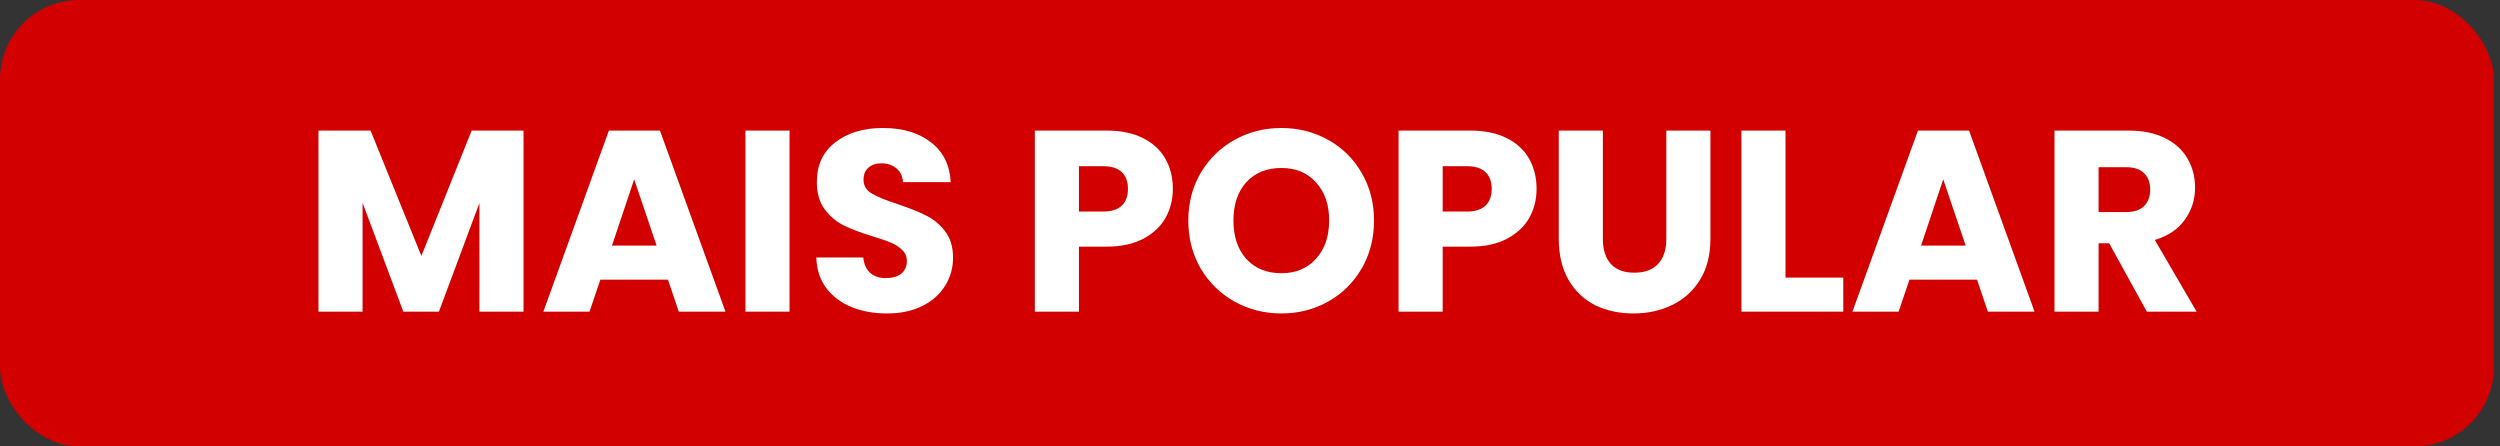 <svg xmlns="http://www.w3.org/2000/svg" width="252" height="45" viewBox="0 0 252 45" fill="none"><rect x="0" y="0" width="252" height="45" fill="#333333" stroke="none"/><g id="Popular"><rect id="Mais popular" width="251.379" height="45" rx="8" fill="#D30000"></rect><g id="MAIS POPULAR"><path id="Vector" d="M216.401 31.414L212.605 24.524H211.539V31.414H207.093V13.162H214.555C215.994 13.162 217.216 13.413 218.221 13.916C219.244 14.418 220.006 15.112 220.509 15.996C221.012 16.862 221.263 17.833 221.263 18.908C221.263 20.121 220.916 21.204 220.223 22.158C219.547 23.111 218.542 23.787 217.207 24.186L221.419 31.414H216.401ZM211.539 21.378H214.295C215.11 21.378 215.716 21.178 216.115 20.78C216.531 20.381 216.739 19.818 216.739 19.09C216.739 18.396 216.531 17.85 216.115 17.452C215.716 17.053 215.11 16.854 214.295 16.854H211.539V21.378Z" fill="white"></path><path id="Vector_2" d="M199.285 28.19H192.473L191.381 31.414H186.727L193.331 13.162H198.479L205.083 31.414H200.377L199.285 28.19ZM198.141 24.758L195.879 18.076L193.643 24.758H198.141Z" fill="white"></path><path id="Vector_3" d="M179.979 27.982H185.803V31.414H175.533V13.162H179.979V27.982Z" fill="white"></path><path id="Vector_4" d="M161.569 13.162V24.082C161.569 25.174 161.837 26.014 162.375 26.604C162.912 27.193 163.701 27.488 164.741 27.488C165.781 27.488 166.578 27.193 167.133 26.604C167.687 26.014 167.965 25.174 167.965 24.082V13.162H172.411V24.056C172.411 25.685 172.064 27.063 171.371 28.19C170.677 29.316 169.741 30.166 168.563 30.738C167.401 31.31 166.101 31.596 164.663 31.596C163.224 31.596 161.933 31.318 160.789 30.764C159.662 30.192 158.769 29.342 158.111 28.216C157.452 27.072 157.123 25.685 157.123 24.056V13.162H161.569Z" fill="white"></path><path id="Vector_5" d="M154.886 19.038C154.886 20.095 154.643 21.066 154.158 21.95C153.673 22.816 152.927 23.518 151.922 24.056C150.917 24.593 149.669 24.862 148.178 24.862H145.422V31.414H140.976V13.162H148.178C149.634 13.162 150.865 13.413 151.87 13.916C152.875 14.418 153.629 15.112 154.132 15.996C154.635 16.88 154.886 17.894 154.886 19.038ZM147.84 21.326C148.689 21.326 149.322 21.126 149.738 20.728C150.154 20.329 150.362 19.766 150.362 19.038C150.362 18.31 150.154 17.746 149.738 17.348C149.322 16.949 148.689 16.75 147.84 16.75H145.422V21.326H147.84Z" fill="white"></path><path id="Vector_6" d="M129.168 31.596C127.452 31.596 125.875 31.197 124.436 30.4C123.015 29.602 121.88 28.493 121.03 27.072C120.198 25.633 119.782 24.021 119.782 22.236C119.782 20.451 120.198 18.847 121.03 17.426C121.88 16.005 123.015 14.895 124.436 14.098C125.875 13.3 127.452 12.902 129.168 12.902C130.884 12.902 132.453 13.3 133.874 14.098C135.313 14.895 136.44 16.005 137.254 17.426C138.086 18.847 138.502 20.451 138.502 22.236C138.502 24.021 138.086 25.633 137.254 27.072C136.422 28.493 135.296 29.602 133.874 30.4C132.453 31.197 130.884 31.596 129.168 31.596ZM129.168 27.54C130.624 27.54 131.786 27.055 132.652 26.084C133.536 25.113 133.978 23.831 133.978 22.236C133.978 20.624 133.536 19.341 132.652 18.388C131.786 17.417 130.624 16.932 129.168 16.932C127.695 16.932 126.516 17.409 125.632 18.362C124.766 19.315 124.332 20.607 124.332 22.236C124.332 23.848 124.766 25.139 125.632 26.11C126.516 27.063 127.695 27.54 129.168 27.54Z" fill="white"></path><path id="Vector_7" d="M118.222 19.038C118.222 20.095 117.979 21.066 117.494 21.95C117.009 22.816 116.263 23.518 115.258 24.056C114.253 24.593 113.005 24.862 111.514 24.862H108.758V31.414H104.312V13.162H111.514C112.97 13.162 114.201 13.413 115.206 13.916C116.211 14.418 116.965 15.112 117.468 15.996C117.971 16.88 118.222 17.894 118.222 19.038ZM111.176 21.326C112.025 21.326 112.658 21.126 113.074 20.728C113.49 20.329 113.698 19.766 113.698 19.038C113.698 18.31 113.49 17.746 113.074 17.348C112.658 16.949 112.025 16.75 111.176 16.75H108.758V21.326H111.176Z" fill="white"></path><path id="Vector_8" d="M89.41 31.596C88.075 31.596 86.879 31.379 85.822 30.946C84.765 30.512 83.915 29.871 83.274 29.022C82.65 28.172 82.321 27.15 82.286 25.954H87.018C87.087 26.63 87.321 27.15 87.72 27.514C88.119 27.86 88.639 28.034 89.28 28.034C89.939 28.034 90.459 27.887 90.84 27.592C91.221 27.28 91.412 26.855 91.412 26.318C91.412 25.867 91.256 25.494 90.944 25.2C90.649 24.905 90.277 24.663 89.826 24.472C89.393 24.281 88.769 24.064 87.954 23.822C86.775 23.458 85.813 23.094 85.068 22.73C84.323 22.366 83.681 21.828 83.144 21.118C82.607 20.407 82.338 19.48 82.338 18.336C82.338 16.637 82.953 15.311 84.184 14.358C85.415 13.387 87.018 12.902 88.994 12.902C91.005 12.902 92.625 13.387 93.856 14.358C95.087 15.311 95.745 16.646 95.832 18.362H91.022C90.987 17.773 90.771 17.313 90.372 16.984C89.973 16.637 89.462 16.464 88.838 16.464C88.301 16.464 87.867 16.611 87.538 16.906C87.209 17.183 87.044 17.59 87.044 18.128C87.044 18.717 87.321 19.177 87.876 19.506C88.431 19.835 89.297 20.191 90.476 20.572C91.655 20.971 92.608 21.352 93.336 21.716C94.081 22.08 94.723 22.608 95.26 23.302C95.797 23.995 96.066 24.888 96.066 25.98C96.066 27.02 95.797 27.965 95.26 28.814C94.74 29.663 93.977 30.339 92.972 30.842C91.967 31.345 90.779 31.596 89.41 31.596Z" fill="white"></path><path id="Vector_9" d="M79.584 13.162V31.414H75.138V13.162H79.584Z" fill="white"></path><path id="Vector_10" d="M67.33 28.19H60.518L59.426 31.414H54.772L61.376 13.162H66.524L73.128 31.414H68.422L67.33 28.19ZM66.186 24.758L63.924 18.076L61.688 24.758H66.186Z" fill="white"></path><path id="Vector_11" d="M52.771 13.162V31.414H48.325V20.468L44.243 31.414H40.655L36.547 20.442V31.414H32.101V13.162H37.353L42.475 25.798L47.545 13.162H52.771Z" fill="white"></path></g></g></svg>